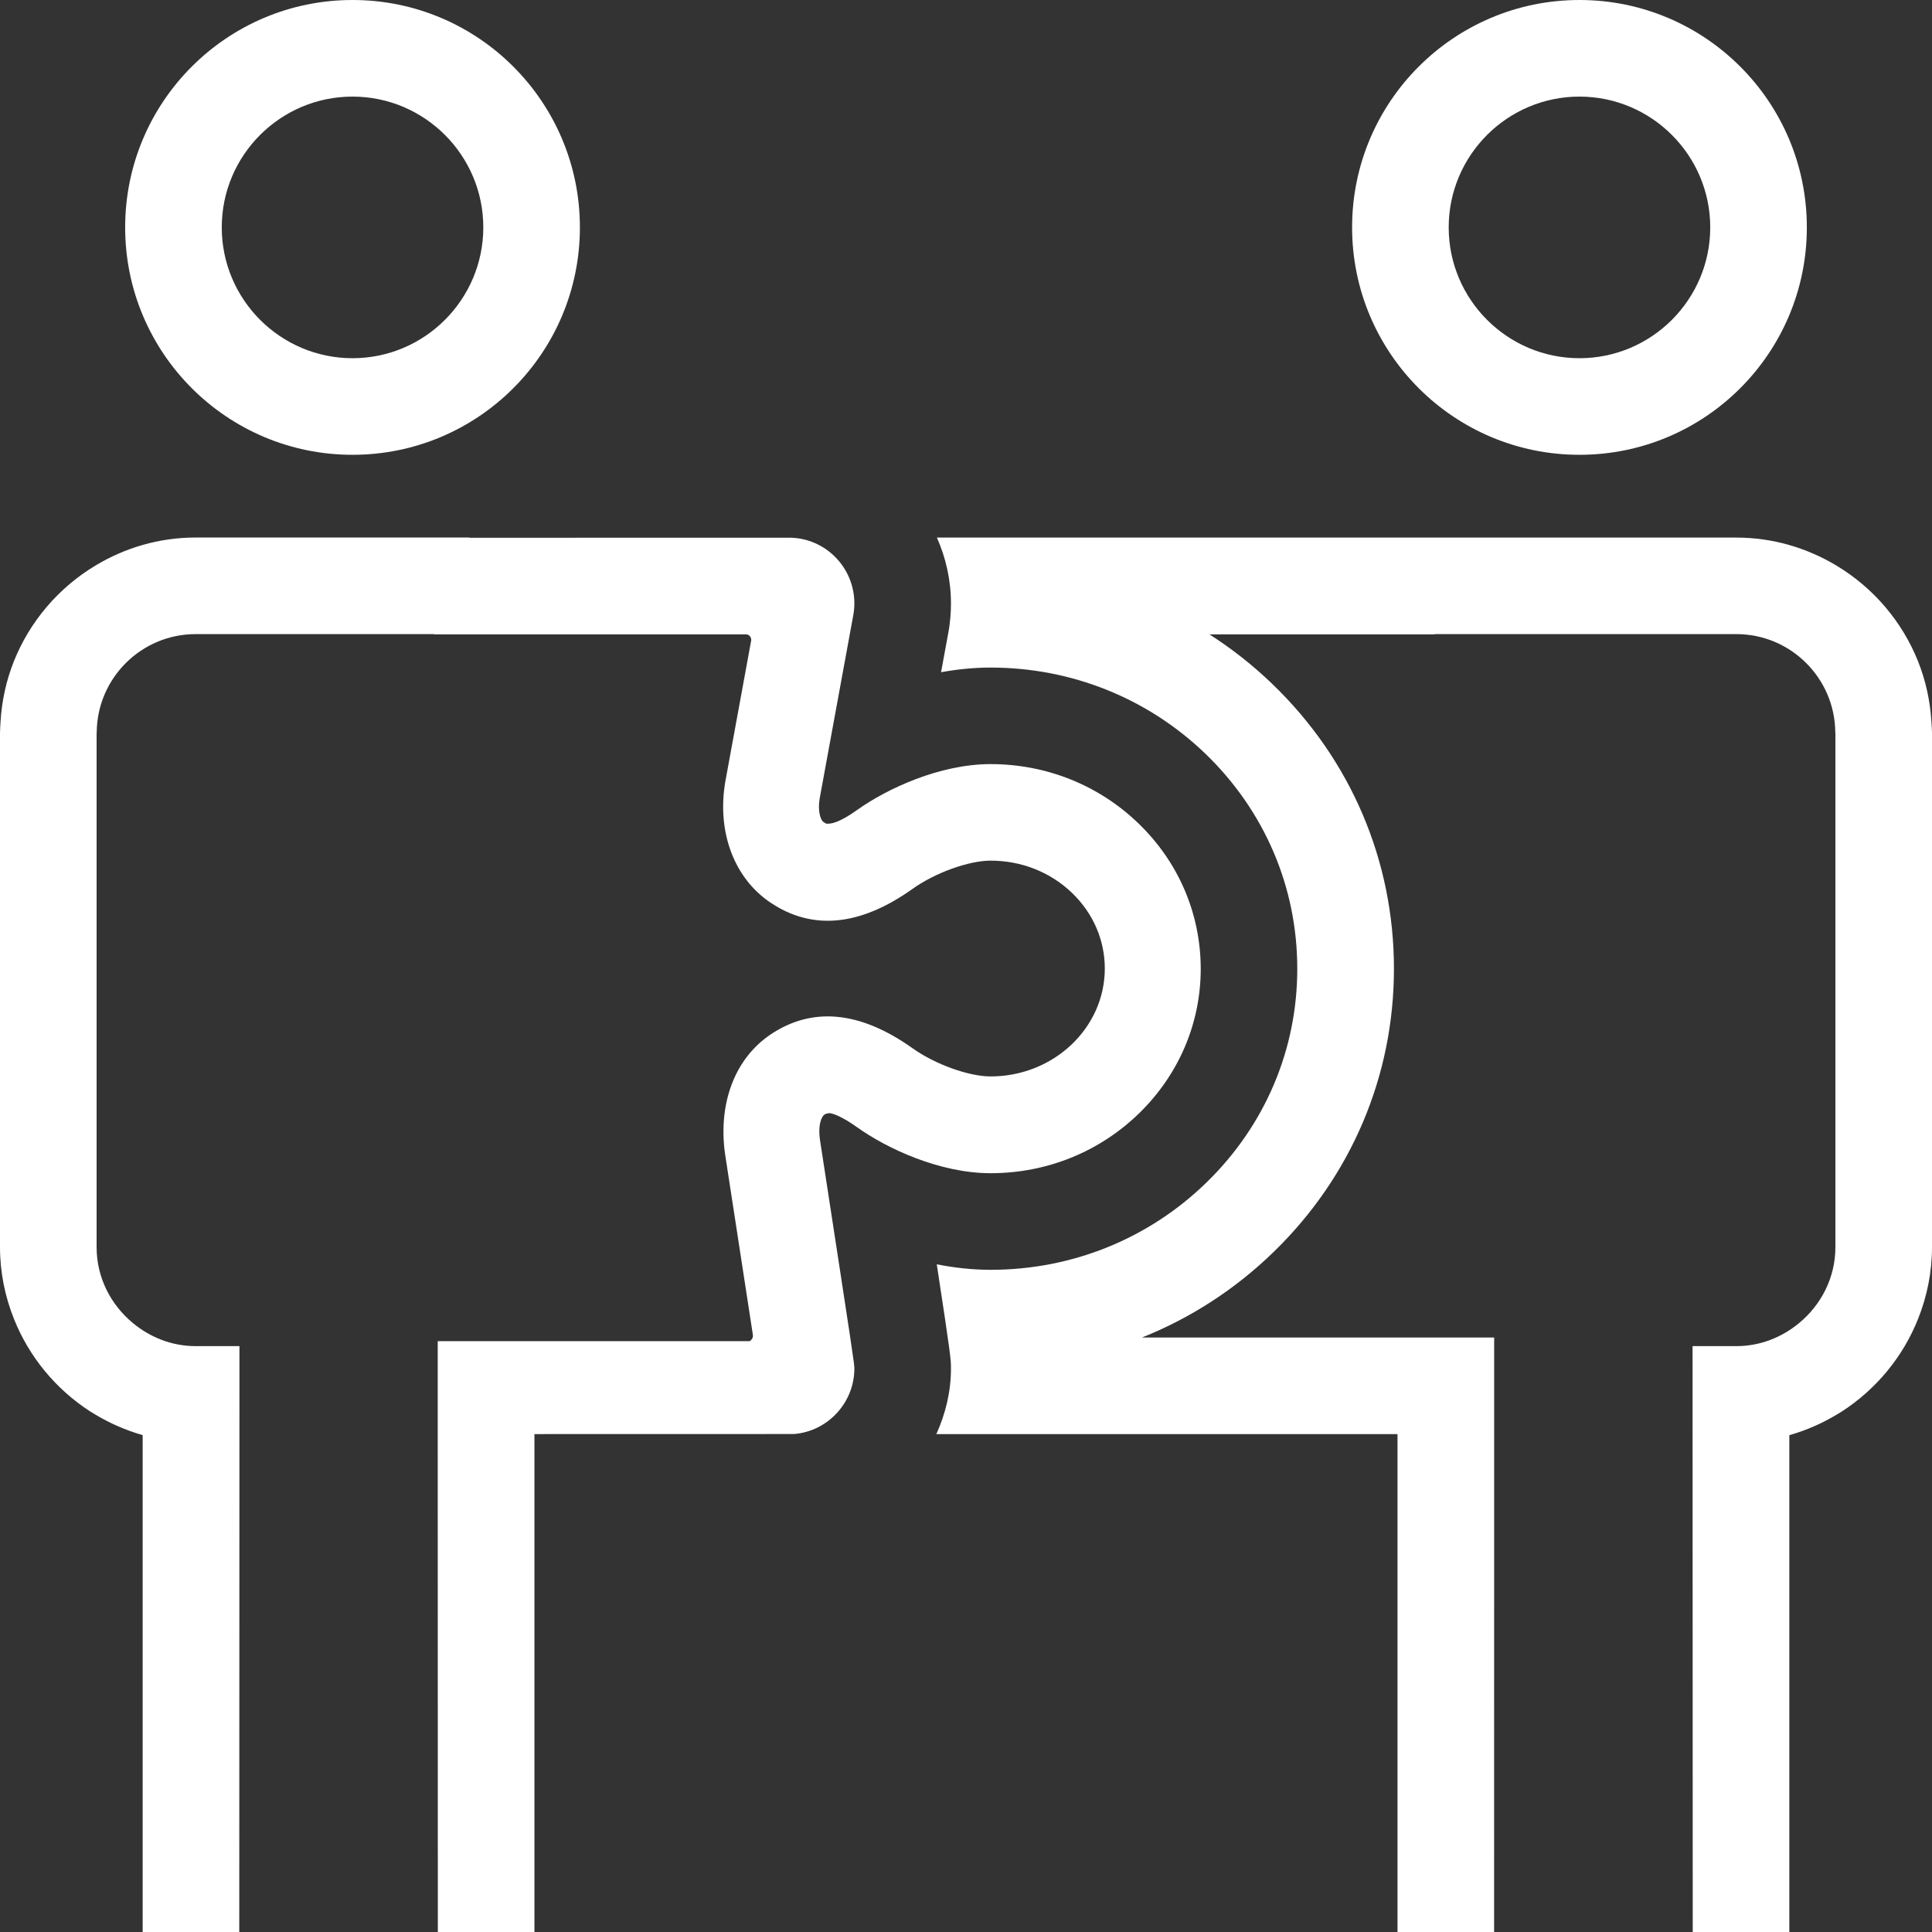 <?xml version="1.0" encoding="UTF-8"?>
<!DOCTYPE svg PUBLIC "-//W3C//DTD SVG 1.1//EN" "http://www.w3.org/Graphics/SVG/1.1/DTD/svg11.dtd">
<svg xmlns="http://www.w3.org/2000/svg" xmlns:xlink="http://www.w3.org/1999/xlink" version="1.1" id="Ebene_1" x="0px" y="0px" viewBox="0 0 32 32" style="enable-background:new 0 0 32 32;" xml:space="preserve" width="50" height="50">
<rect x="0" y="0" width="32" height="32" fill="#333333" stroke="none"/>
<style type="text/css">
	.st0{fill:#FFFFFF;}
</style>
<g>
	<path class="st0" d="M5.839,7.533c2.08,0,3.766-1.686,3.766-3.767C9.605,1.686,7.919,0,5.839,0   c-2.079,0-3.766,1.686-3.766,3.766C2.073,5.846,3.759,7.533,5.839,7.533z M5.839,1.6c1.194,0,2.166,0.972,2.166,2.166   c0,1.195-0.972,2.167-2.166,2.167s-2.166-0.972-2.166-2.167C3.673,2.572,4.644,1.6,5.839,1.6z"/>
	<path class="st0" d="M26.161,7.533c2.08,0,3.766-1.686,3.766-3.767c0-2.08-1.686-3.766-3.766-3.766   c-2.079,0-3.766,1.686-3.766,3.766C22.395,5.846,24.081,7.533,26.161,7.533z M26.161,1.6   c1.194,0,2.166,0.972,2.166,2.166c0,1.195-0.972,2.167-2.166,2.167s-2.166-0.972-2.166-2.167   C23.995,2.572,24.967,1.6,26.161,1.6z"/>
	<path class="st0" d="M18.854,13.636c-0.655-0.632-1.524-0.98-2.447-0.98c-0.843,0-1.716,0.408-2.208,0.758   c-0.305,0.218-0.444,0.238-0.519,0.227l-0.051-0.034c-0.04-0.041-0.087-0.176-0.053-0.38l0.554-3.021   c0.013-0.065,0.021-0.141,0.021-0.212c0-0.595-0.48-1.083-1.072-1.088L7.774,8.907V8.903H3.24   c-0.605,0-1.171,0.171-1.657,0.463c-0.61,0.366-1.09,0.925-1.355,1.592c-0.123,0.311-0.198,0.644-0.219,0.992   C0.006,12.015,0,12.079,0,12.143v8.513c0,0.418,0.083,0.817,0.229,1.184c0.252,0.635,0.698,1.172,1.265,1.538   c0.029,0.019,0.06,0.037,0.089,0.054c0.242,0.145,0.504,0.259,0.78,0.338V32h1.6l0.003-9.704H3.793H3.24   c-0.393,0-0.75-0.145-1.033-0.377C1.84,21.618,1.6,21.167,1.6,20.656v-8.513c0-0.006,0.002-0.013,0.002-0.019   c0.01-0.895,0.74-1.621,1.638-1.621h3.951v0.004l5.165,0c0.025,0,0.049,0.011,0.065,0.031   c0.017,0.021,0.025,0.049,0.02,0.076l-0.428,2.334c-0.141,0.83,0.145,1.596,0.746,2   c0.695,0.469,1.488,0.393,2.358-0.227c0.372-0.265,0.927-0.466,1.291-0.466c0.512,0,0.992,0.191,1.35,0.536   c0.349,0.337,0.541,0.781,0.541,1.251c-0,0.985-0.849,1.787-1.891,1.787c-0.363,0-0.918-0.2-1.291-0.465   c-0.87-0.62-1.664-0.695-2.358-0.227c-0.587,0.398-0.867,1.135-0.75,1.975l0.461,2.997   c0.004,0.027-0.002,0.052-0.019,0.074c-0.015,0.02-0.033,0.029-0.034,0.031H7.25v0.081l0,0l0,1.26l0,0.198   l0,0L7.252,32h1.6v-8.247c0-0,0-0,0.001-0l4.298-0.001c0.561-0.045,1-0.521,1-1.085   c0-0.079-0.01-0.147-0.562-3.737l-0.008-0.053c-0.029-0.2,0.004-0.344,0.065-0.41   c0.029-0.019,0.048-0.026,0.095-0.03c0.059,0.008,0.196,0.049,0.46,0.237c0.491,0.35,1.364,0.758,2.207,0.758   c0.929,0,1.804-0.353,2.462-0.995c0.656-0.641,1.018-1.49,1.018-2.392C19.886,15.132,19.52,14.277,18.854,13.636z"/>
	<path class="st0" d="M31.99,11.951c-0.021-0.348-0.096-0.682-0.219-0.992c-0.265-0.667-0.745-1.226-1.355-1.592   c-0.486-0.291-1.052-0.463-1.657-0.463h-4.997h-0.396h-7.848c0.148,0.334,0.233,0.705,0.233,1.092   c0,0.125-0.009,0.312-0.049,0.512l-0.115,0.626c0.269-0.049,0.544-0.077,0.82-0.077   c1.339,0,2.603,0.507,3.558,1.427c0.981,0.945,1.522,2.21,1.522,3.56c0.001,1.337-0.532,2.594-1.5,3.538   c-0.958,0.935-2.229,1.45-3.579,1.45c-0.301,0-0.6-0.033-0.892-0.091c0.235,1.538,0.235,1.577,0.235,1.726   c0,0.386-0.091,0.751-0.242,1.086h7.638V32h1.6l0.001-8.247h0v-1.6H18.916c0.808-0.323,1.552-0.804,2.189-1.426   c1.28-1.248,1.984-2.912,1.983-4.683c0-1.789-0.715-3.463-2.011-4.712c-0.323-0.312-0.673-0.587-1.045-0.825   h3.731v-0.004h4.997c0.898,0,1.628,0.726,1.638,1.621c0,0.006,0.002,0.013,0.002,0.019v8.513   c0,0.511-0.24,0.962-0.607,1.263c-0.283,0.232-0.639,0.377-1.033,0.377h-0.554H28.034L28.037,32h1.6v-8.229   c0.276-0.079,0.538-0.193,0.78-0.338c0.03-0.018,0.06-0.036,0.089-0.054c0.567-0.366,1.013-0.903,1.265-1.538   C31.917,21.473,32,21.074,32,20.656v-8.513C32,12.079,31.994,12.015,31.99,11.951z"/>
</g>
</svg>
